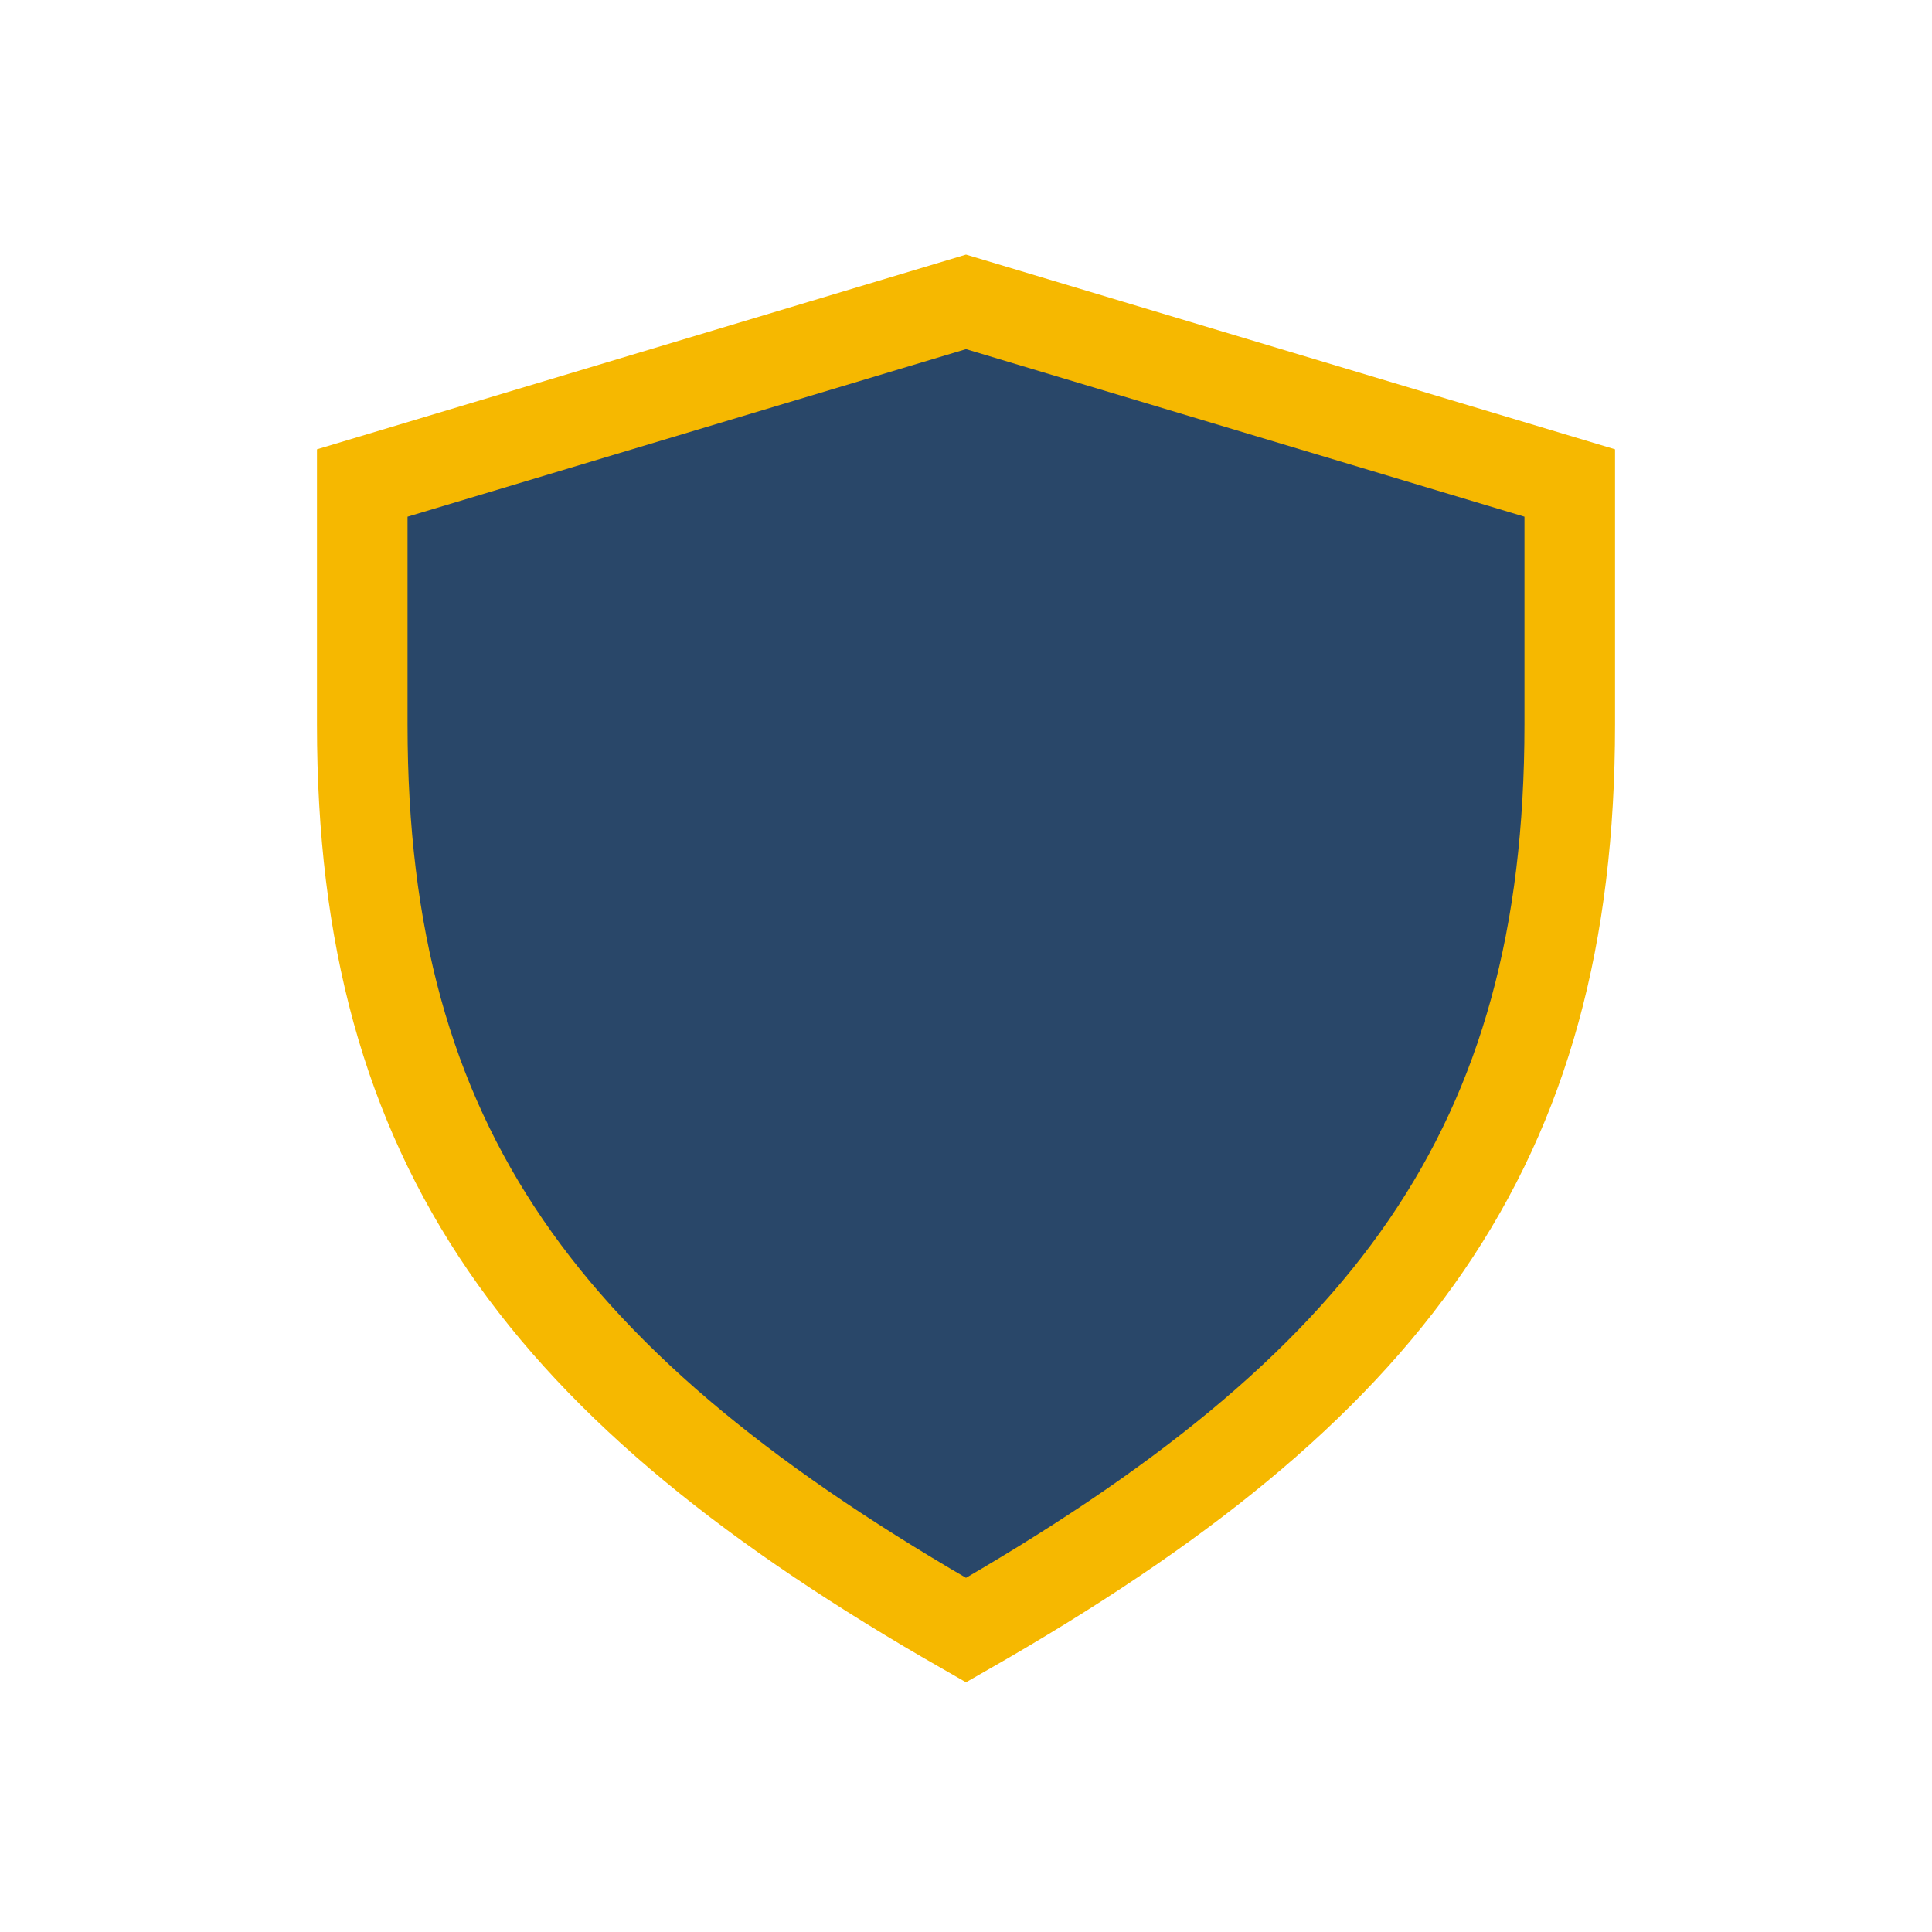 <?xml version="1.0" encoding="UTF-8"?>
<svg xmlns="http://www.w3.org/2000/svg" width="32" height="32" viewBox="0 0 32 32"><path fill="#294769" d="M16 27c-7-4-10-8-10-15V8l10-3 10 3v4c0 7-3 11-10 15z" stroke="#F6B800" stroke-width="1.5" fill-rule="evenodd"/></svg>